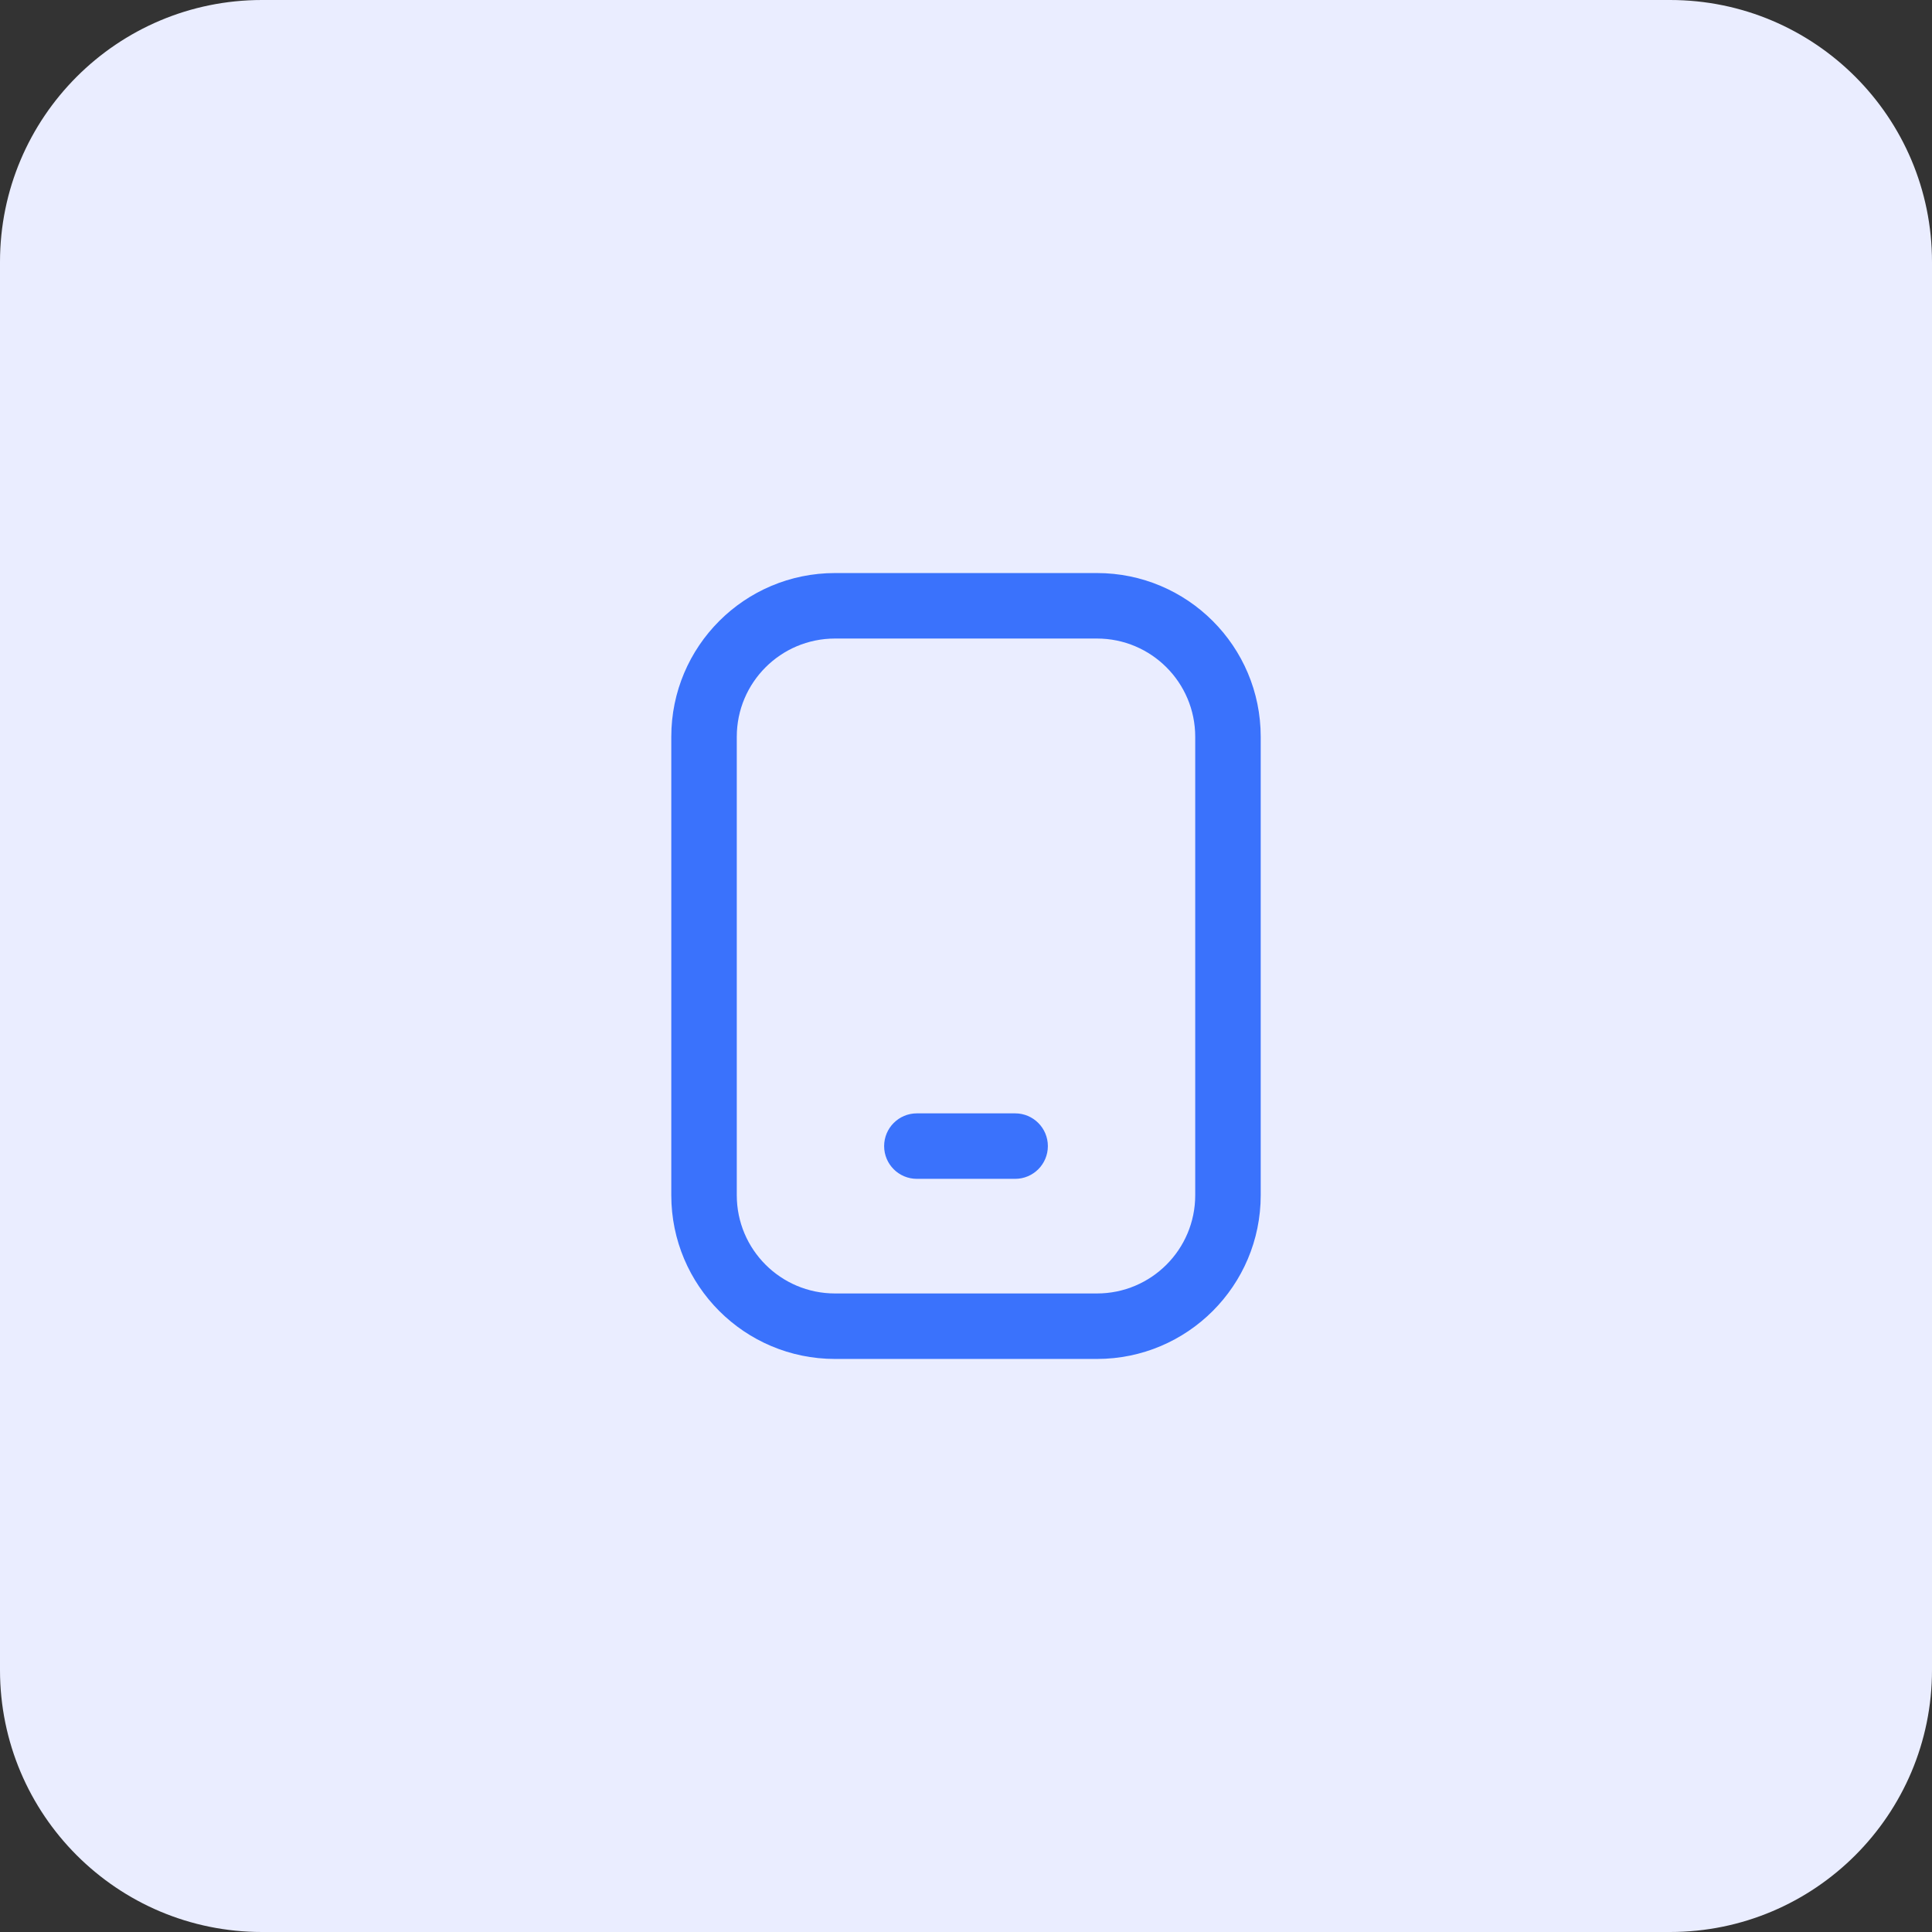<svg width="118" height="118" viewBox="0 0 118 118" fill="none" xmlns="http://www.w3.org/2000/svg">
<rect x="0" y="0" width="118" height="118" fill="#333333" stroke="none"/>
<path d="M0 16C0 7.163 7.163 0 16 0H102C110.837 0 118 7.163 118 16V102C118 110.837 110.837 118 102 118H16C7.163 118 0 110.837 0 102V16Z" fill="#EAEDFF"/>
<path fill-rule="evenodd" clip-rule="evenodd" d="M67 39H51C47.686 39 45 41.686 45 45V73C45 76.314 47.686 79 51 79H67C70.314 79 73 76.314 73 73V45C73 41.686 70.314 39 67 39ZM51 35C45.477 35 41 39.477 41 45V73C41 78.523 45.477 83 51 83H67C72.523 83 77 78.523 77 73V45C77 39.477 72.523 35 67 35H51Z" fill="#3A72FC"/>
<path fill-rule="evenodd" clip-rule="evenodd" d="M54 70C54 68.895 54.895 68 56 68H62C63.105 68 64 68.895 64 70C64 71.105 63.105 72 62 72H56C54.895 72 54 71.105 54 70Z" fill="#3A72FC"/>
</svg>
